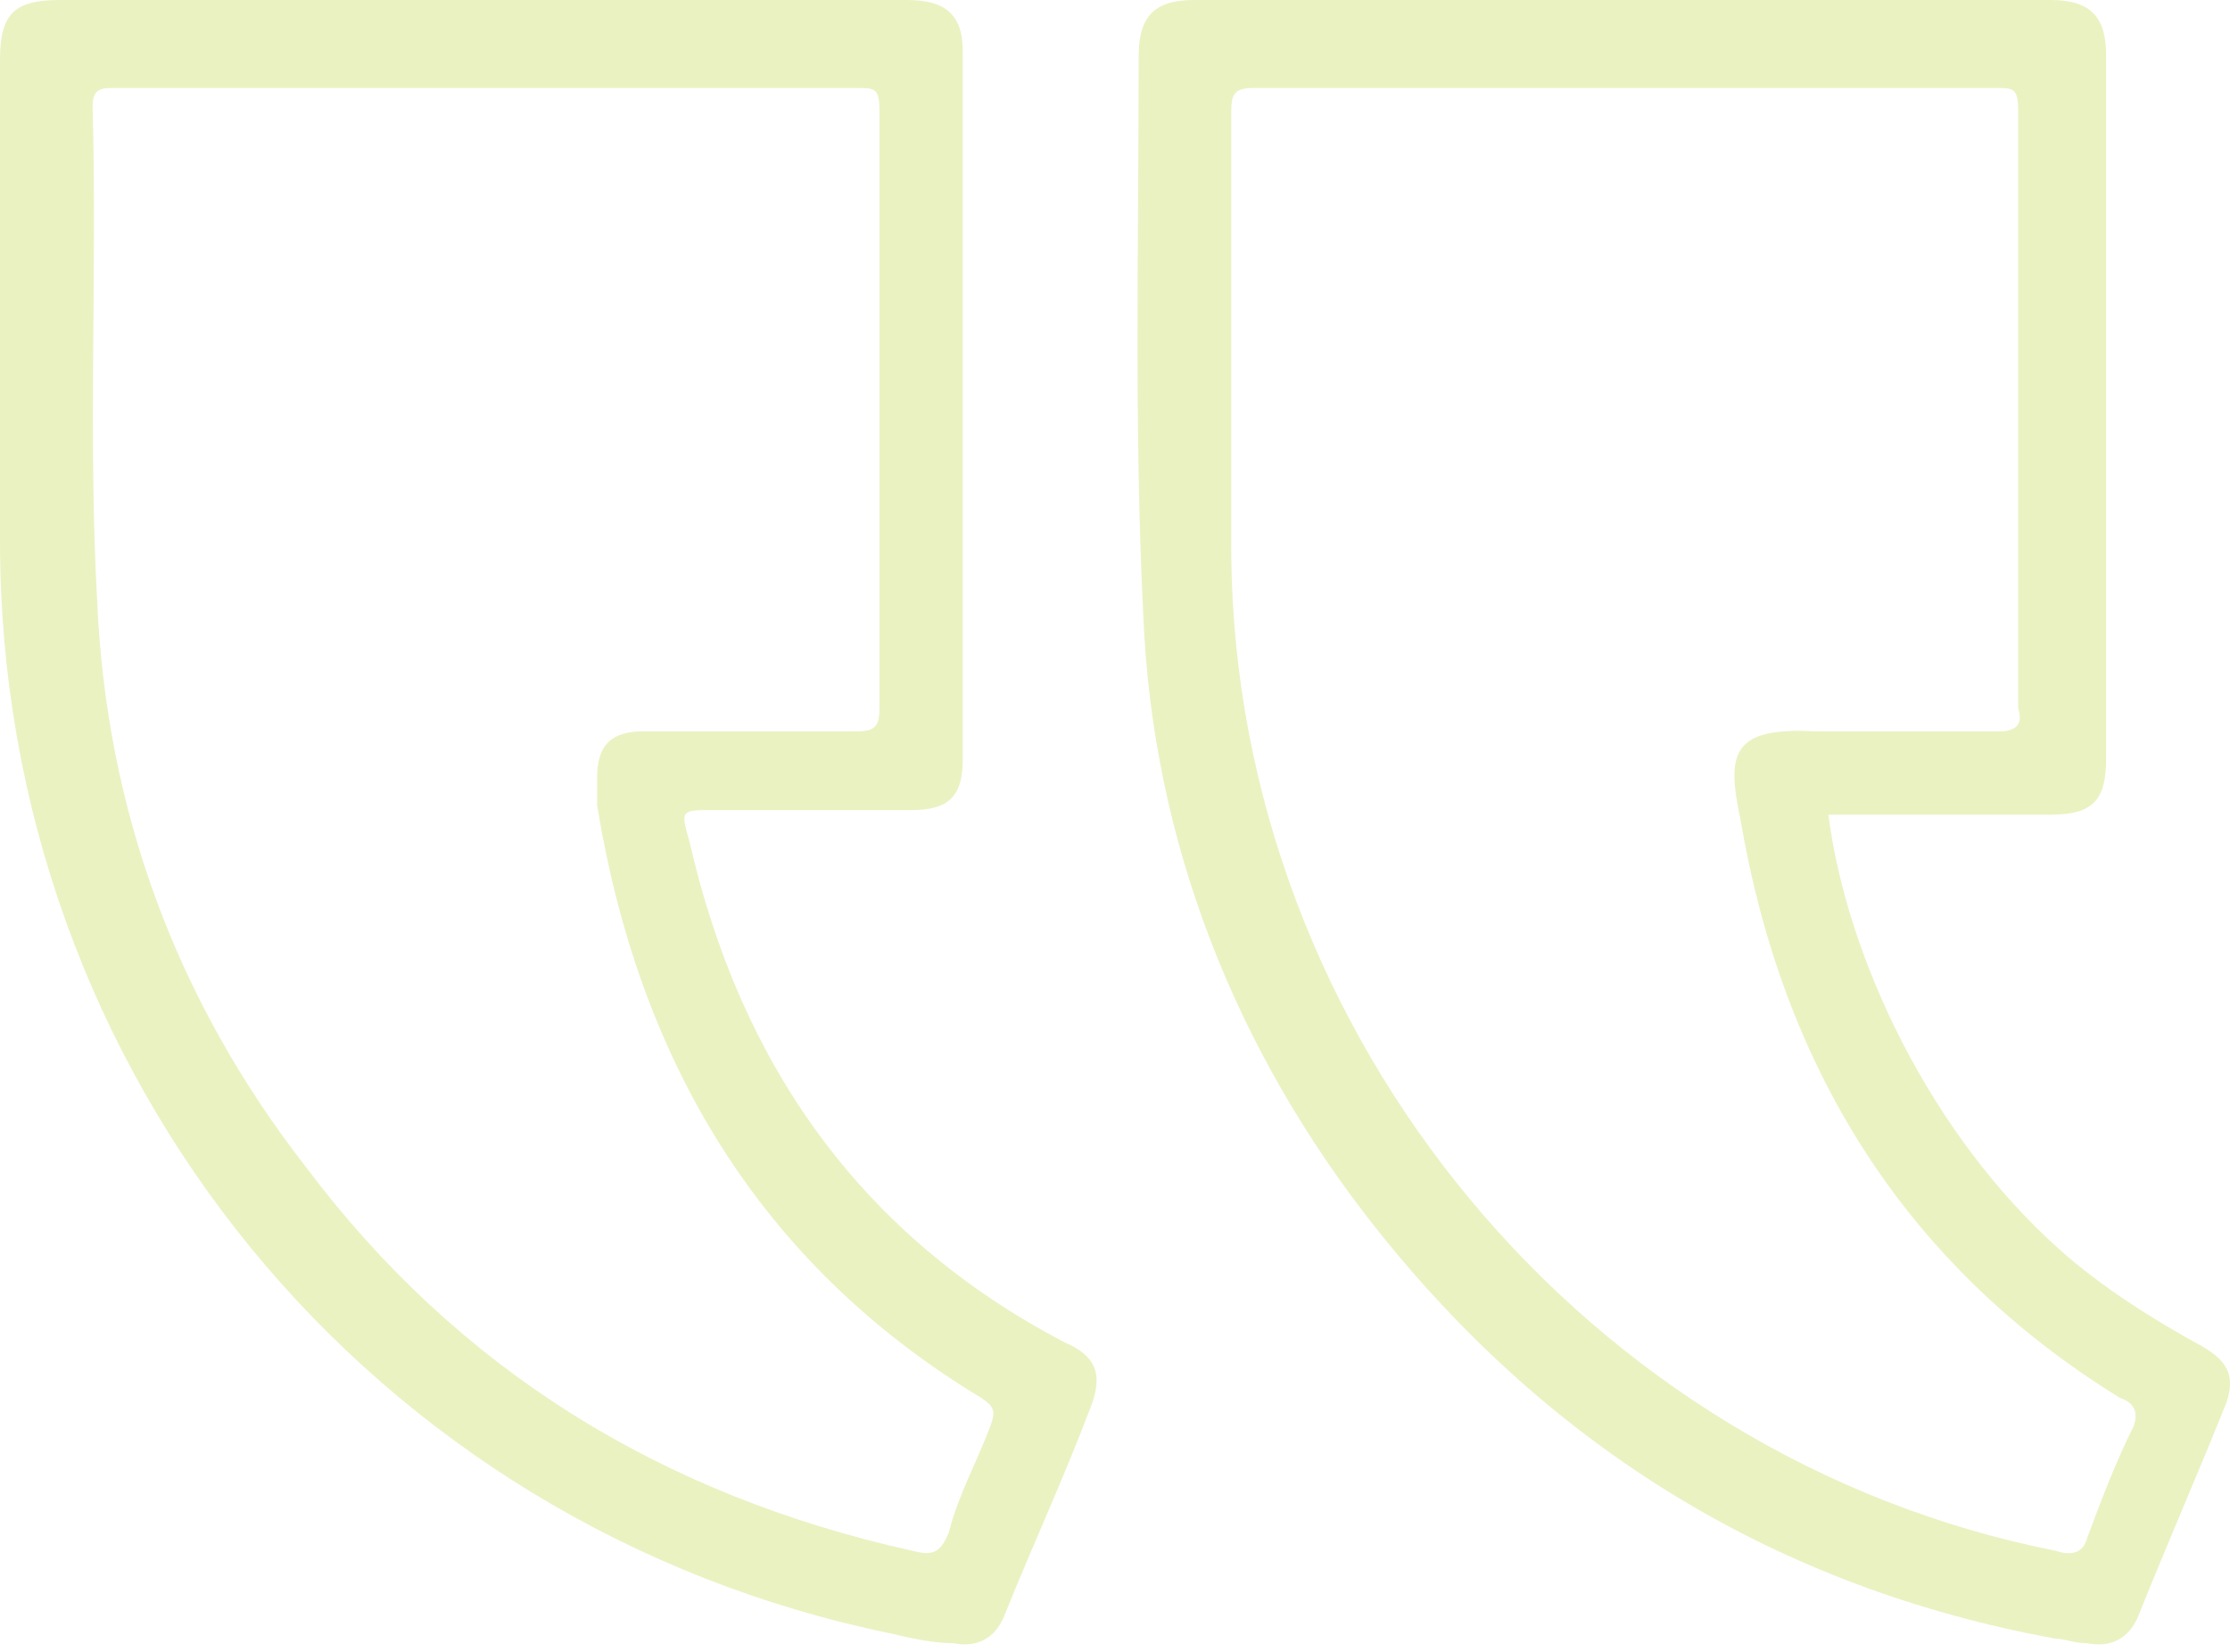 <svg width="166" height="123" viewBox="0 0 166 123" fill="none" xmlns="http://www.w3.org/2000/svg">
<path d="M35.835 0C25.498 0 15.161 0 4.479 0C1.034 0 -0 1.034 -0 4.479C-0 16.539 -0 28.254 -0 40.314C-0 79.939 27.565 113.707 66.501 121.632C67.879 121.976 69.602 122.321 70.98 122.321C72.703 122.665 74.081 121.976 74.771 120.253C76.838 115.085 79.25 109.916 81.317 104.403C82.007 102.336 81.662 100.958 79.25 99.924C64.089 91.999 55.13 79.25 51.34 62.711C50.651 60.299 50.651 60.299 53.063 60.299C57.887 60.299 63.055 60.299 67.879 60.299C70.636 60.299 71.669 59.265 71.669 56.509C71.669 38.936 71.669 21.363 71.669 3.79C71.669 1.034 70.291 0 67.535 0C57.198 0 46.516 0 35.835 0ZM36.179 6.547C45.483 6.547 54.441 6.547 63.745 6.547C65.123 6.547 65.467 6.547 65.467 8.27C65.467 23.086 65.467 37.902 65.467 52.718C65.467 54.097 65.123 54.441 63.745 54.441C58.576 54.441 53.063 54.441 47.895 54.441C45.483 54.441 44.449 55.475 44.449 57.887C44.449 58.576 44.449 59.265 44.449 59.954C47.55 78.906 56.509 94.066 73.048 104.059C74.081 104.748 74.081 105.093 73.737 106.126C72.703 108.883 71.325 111.295 70.636 114.051C69.947 115.774 69.257 115.774 67.879 115.43C49.273 111.295 34.112 101.991 22.741 86.831C13.093 74.426 7.925 60.299 7.236 44.794C6.547 32.389 7.236 20.329 6.891 7.925C6.891 6.547 7.58 6.547 8.614 6.547C17.573 6.547 26.876 6.547 36.179 6.547Z" fill="#B7D435" fill-opacity="0.3"/>
<path d="M136.103 60.644C141.616 60.644 147.129 60.644 152.642 60.644C155.744 60.644 156.777 59.61 156.777 56.509C156.777 38.936 156.777 21.363 156.777 4.135C156.777 1.378 155.744 0 152.642 0C131.279 0 110.261 0 88.898 0C86.141 0 84.763 1.034 84.763 4.135C84.763 17.917 84.418 32.045 85.108 45.827C85.797 62.711 91.999 78.216 102.336 91.31C115.429 107.849 132.313 118.186 152.987 121.976C153.676 121.976 154.365 122.321 155.399 122.321C157.122 122.665 158.5 121.976 159.189 120.253C161.257 115.085 163.669 109.572 165.736 104.403C166.425 102.336 165.736 101.302 164.013 100.269C160.223 98.201 156.433 95.789 153.332 93.033C143.684 84.419 137.482 71.325 136.103 60.644ZM120.942 6.547C130.246 6.547 139.549 6.547 148.508 6.547C149.886 6.547 150.23 6.547 150.23 8.27C150.23 23.086 150.23 37.902 150.23 52.718C150.575 53.752 150.23 54.441 148.852 54.441C144.373 54.441 139.549 54.441 135.07 54.441C128.867 54.097 128.523 56.164 129.557 60.988C132.658 79.25 141.616 94.066 157.811 104.059C158.845 104.403 159.189 105.093 158.845 106.126C157.466 108.883 156.433 111.639 155.399 114.396C155.054 115.774 154.021 115.774 152.987 115.43C118.186 108.538 91.999 77.183 91.654 41.348C91.654 30.322 91.654 19.296 91.654 8.27C91.654 6.891 91.999 6.547 93.377 6.547C102.68 6.547 111.984 6.547 120.942 6.547Z" fill="#B7D435" fill-opacity="0.3"/>
</svg>
